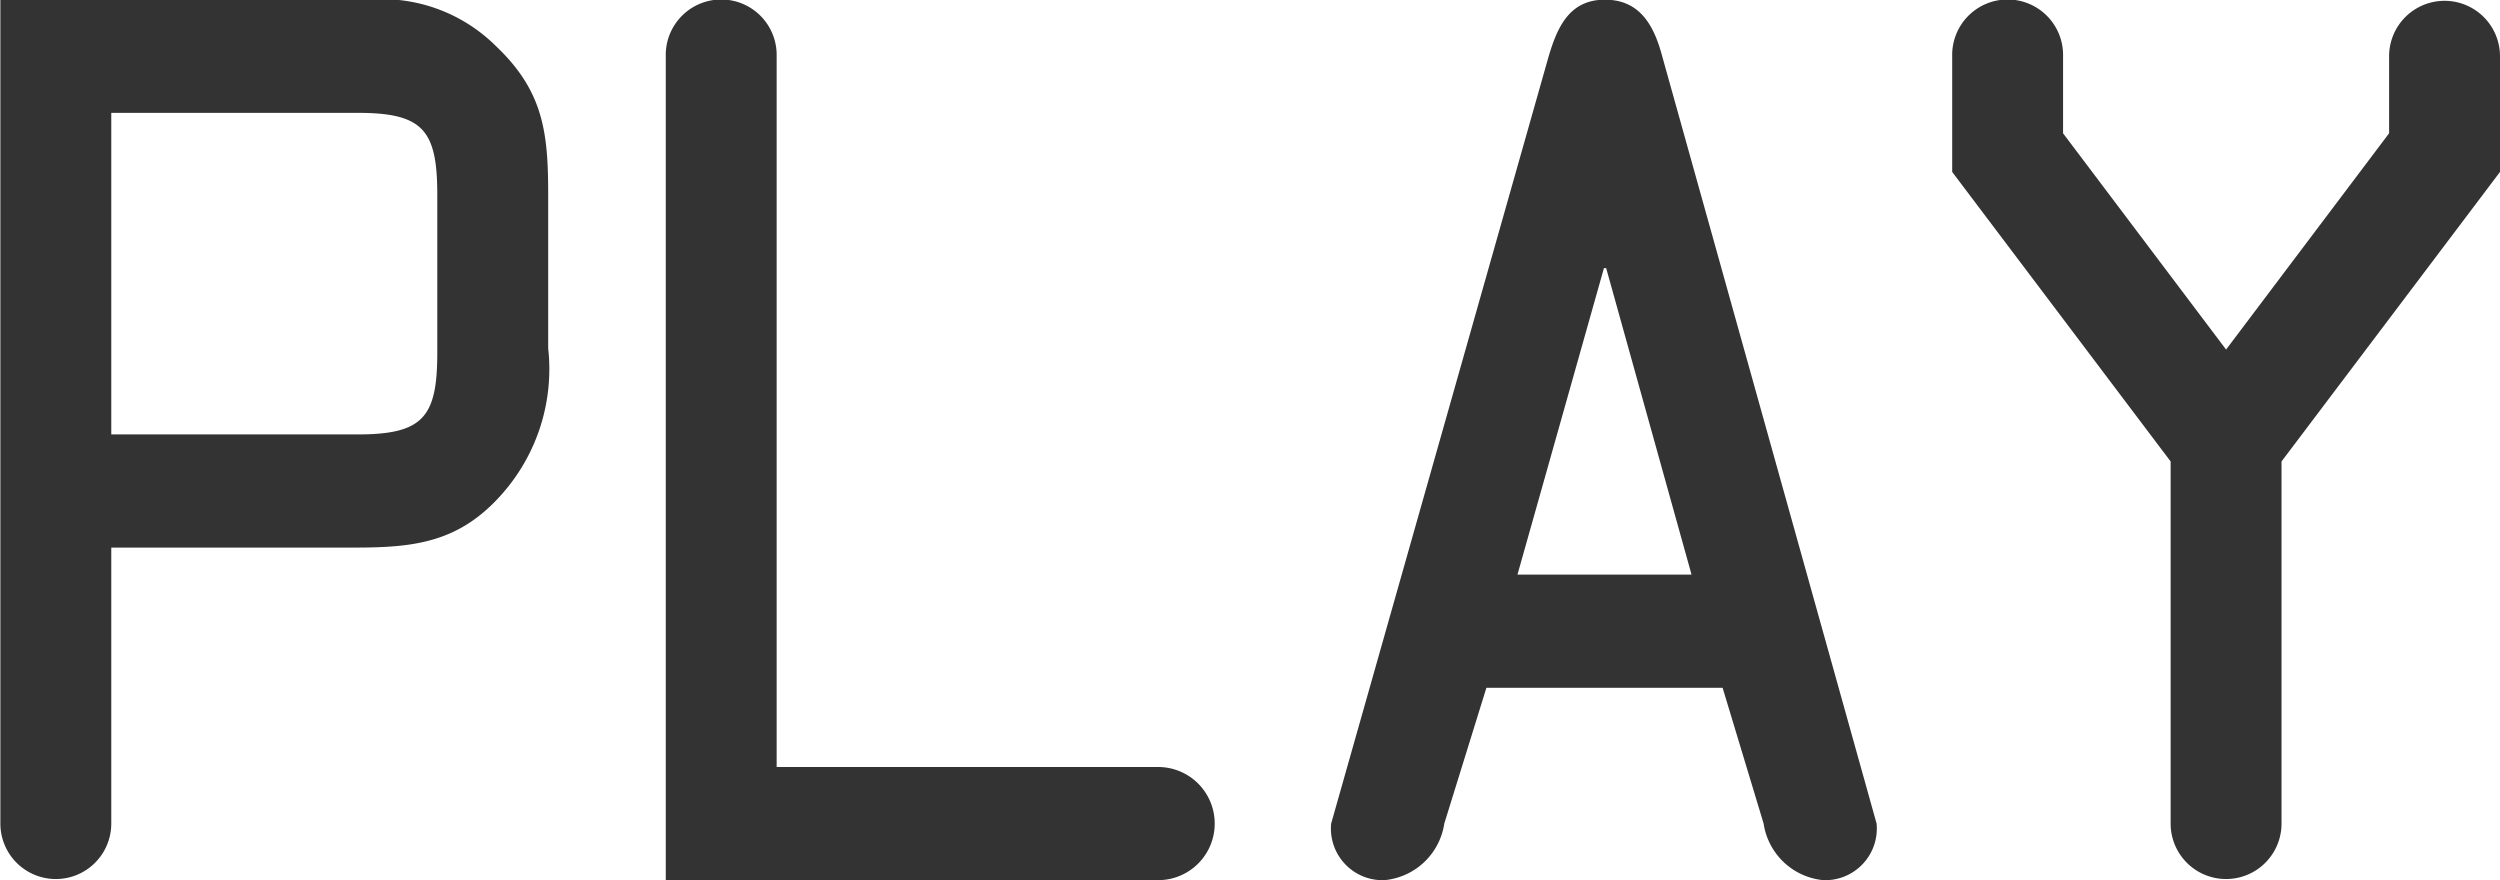 <svg xmlns="http://www.w3.org/2000/svg" width="79.531" height="28" viewBox="0 0 79.531 28">
  <defs>
    <style>
      .cls-1 {
        fill: #333;
        fill-rule: evenodd;
      }
    </style>
  </defs>
  <path id="txt_play.svg" class="cls-1" d="M445.915,1194.36h7.725c1.905,0,3.352-.15,4.728-1.73a6,6,0,0,0,1.446-4.61v-4.89c0-1.95-.141-3.28-1.658-4.72a5.143,5.143,0,0,0-4.057-1.48H442.387v26.21a1.764,1.764,0,1,0,3.528,0v-8.78Zm0-13.83h7.831c2.082,0,2.54.54,2.54,2.6v5.04c0,2.05-.458,2.59-2.54,2.59h-7.831v-10.23Zm21.167,20.81v-22.61a1.764,1.764,0,1,0-3.527,0v26.21h15.663a1.8,1.8,0,0,0,0-3.6H467.082Zm17.64,1.8a1.643,1.643,0,0,0,1.694,1.8,2.124,2.124,0,0,0,1.905-1.8l1.34-4.32h7.514l1.305,4.32a2.124,2.124,0,0,0,1.9,1.8,1.643,1.643,0,0,0,1.694-1.8l-6.809-24.37c-0.247-.94-0.67-1.84-1.834-1.84-1.129,0-1.517.87-1.8,1.84Zm11.465-7.92h-5.538l2.751-9.75h0.071Zm18.769-3.6,6.95-9.21v-3.68a1.764,1.764,0,1,0-3.528,0v2.45l-5.186,6.88-5.186-6.88v-2.45a1.764,1.764,0,1,0-3.527,0v3.68l6.949,9.21v11.52a1.764,1.764,0,1,0,3.528,0v-11.52Z" transform="translate(-442.375 -1176.94)"/>
</svg>

